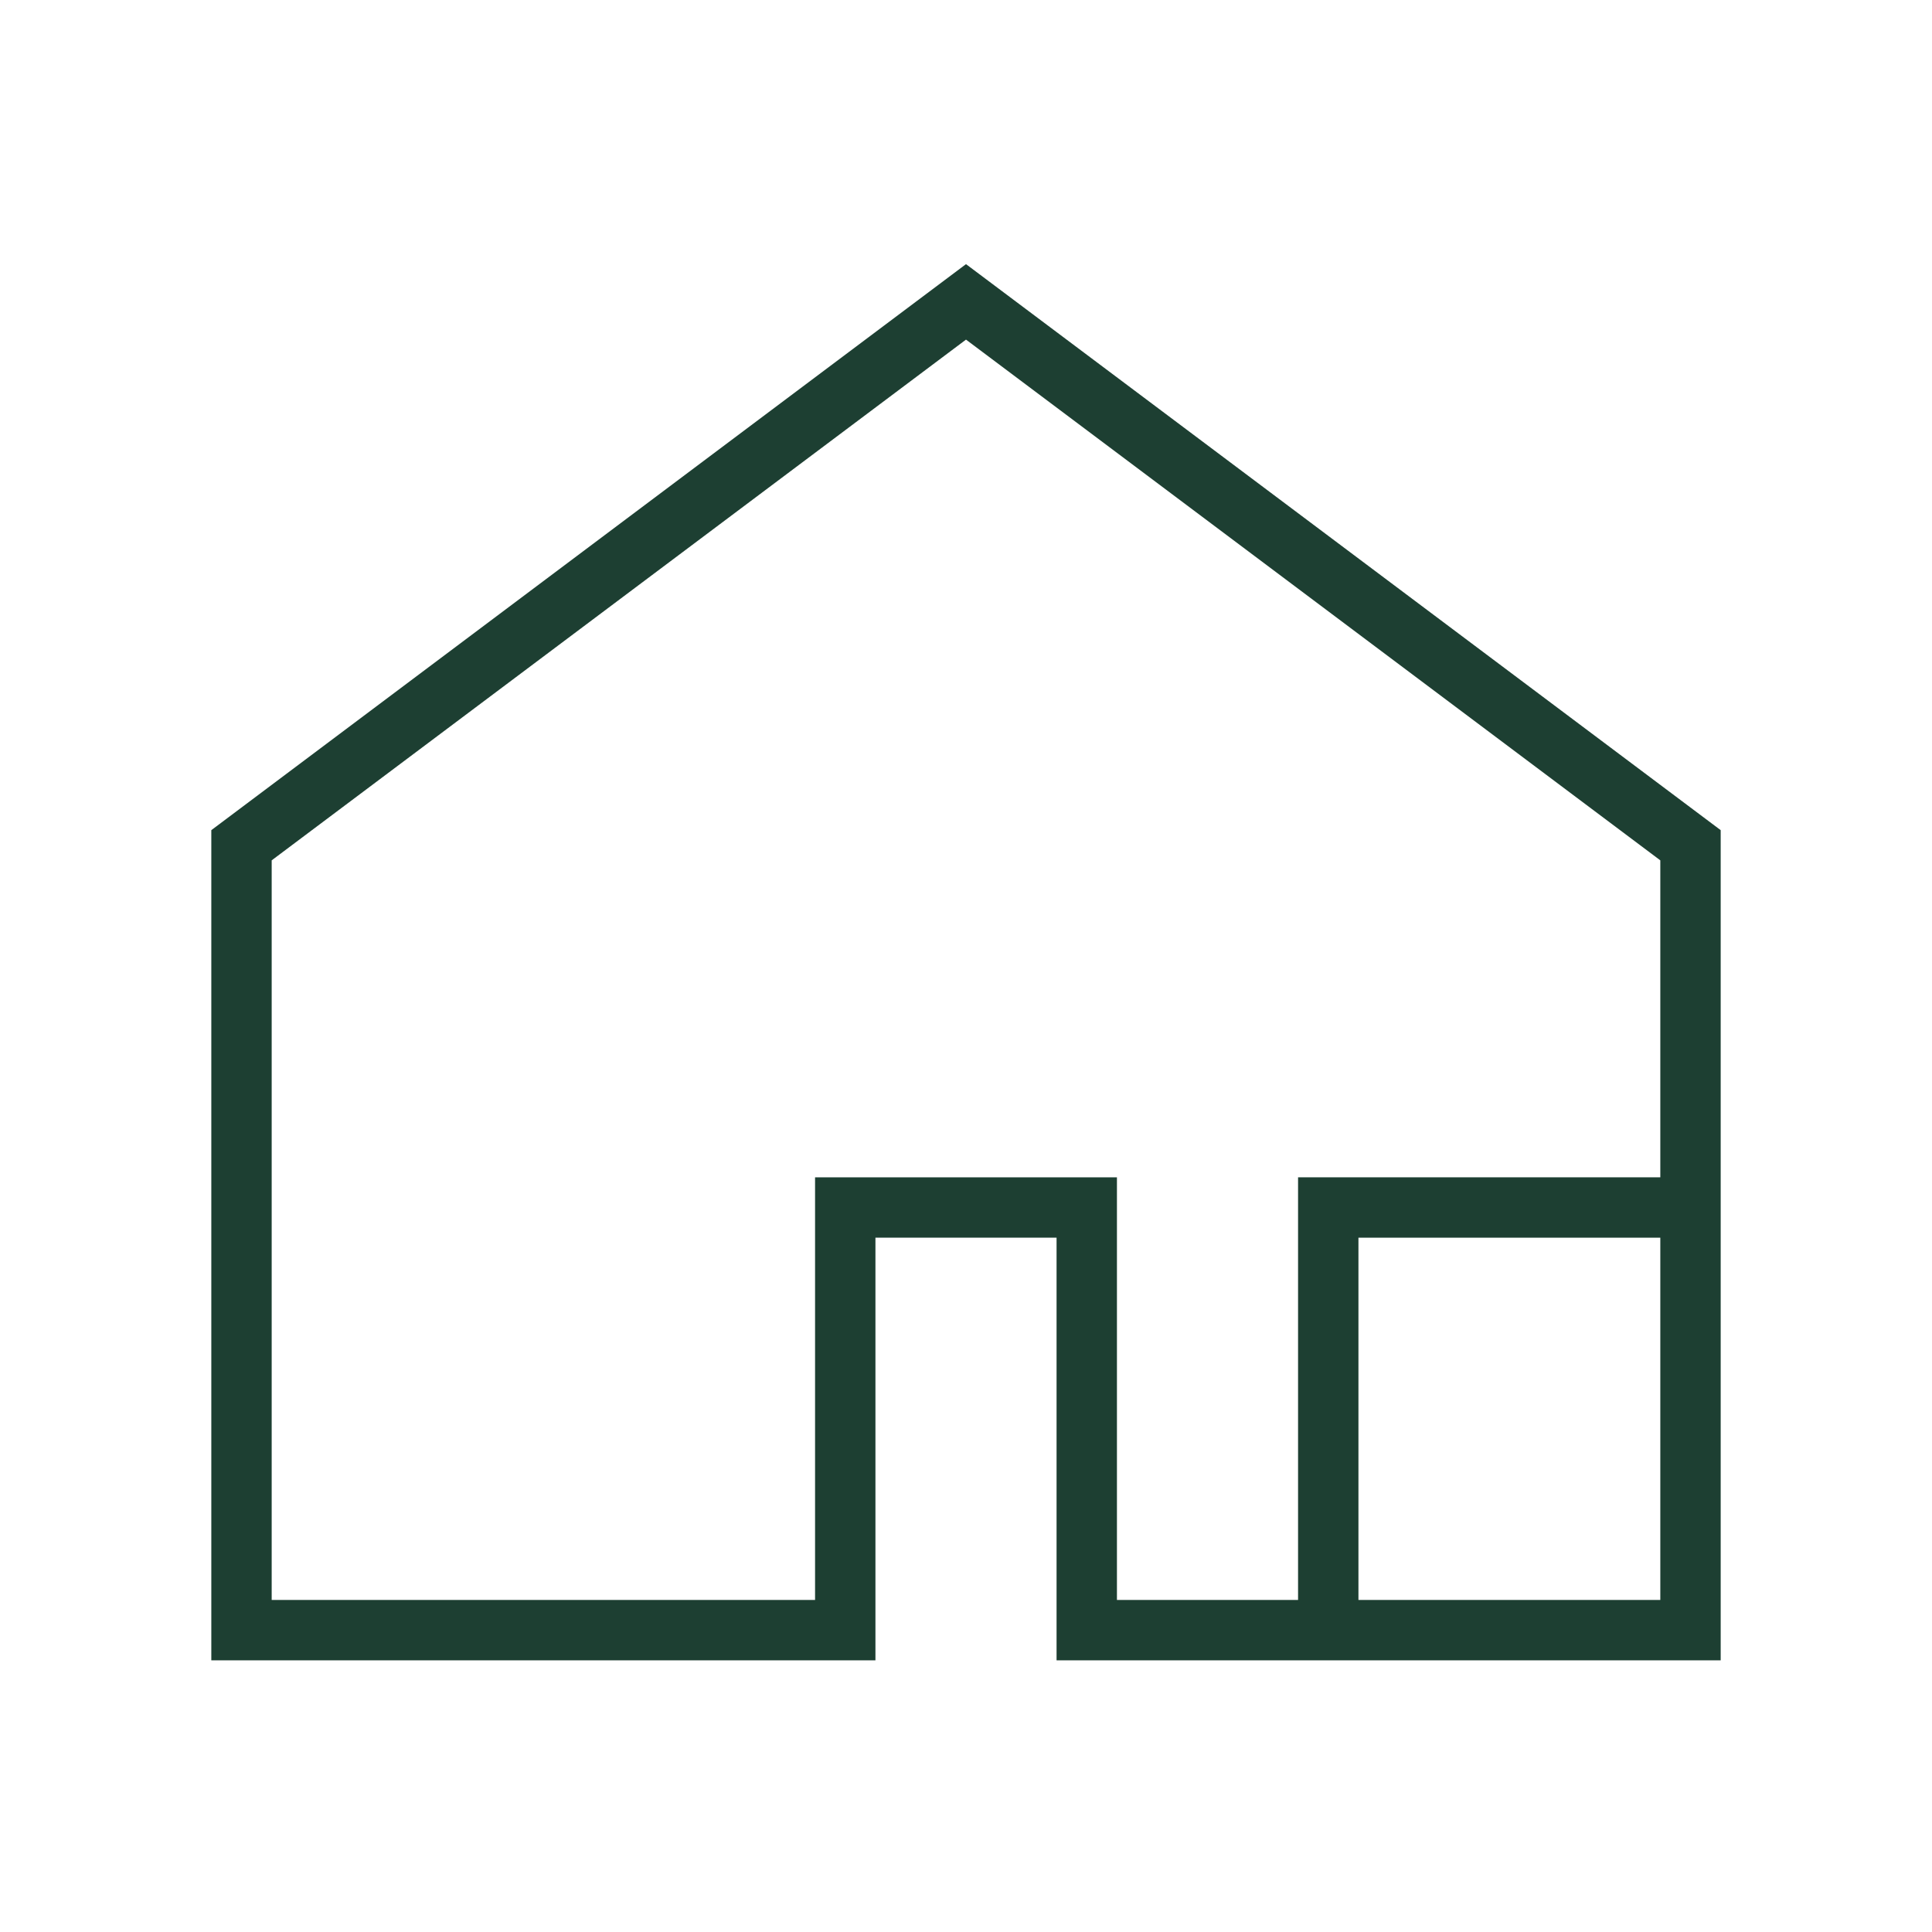 <svg width="64" height="64" viewBox="0 0 64 64" fill="none" stroke="#1D3F32" stroke-width="2" xmlns="http://www.w3.org/2000/svg">
  <path d="M8 28L32 10L56 28V54H36V40H28V54H8V28Z"/>
  <path d="M44 54V40H56"/>
</svg>